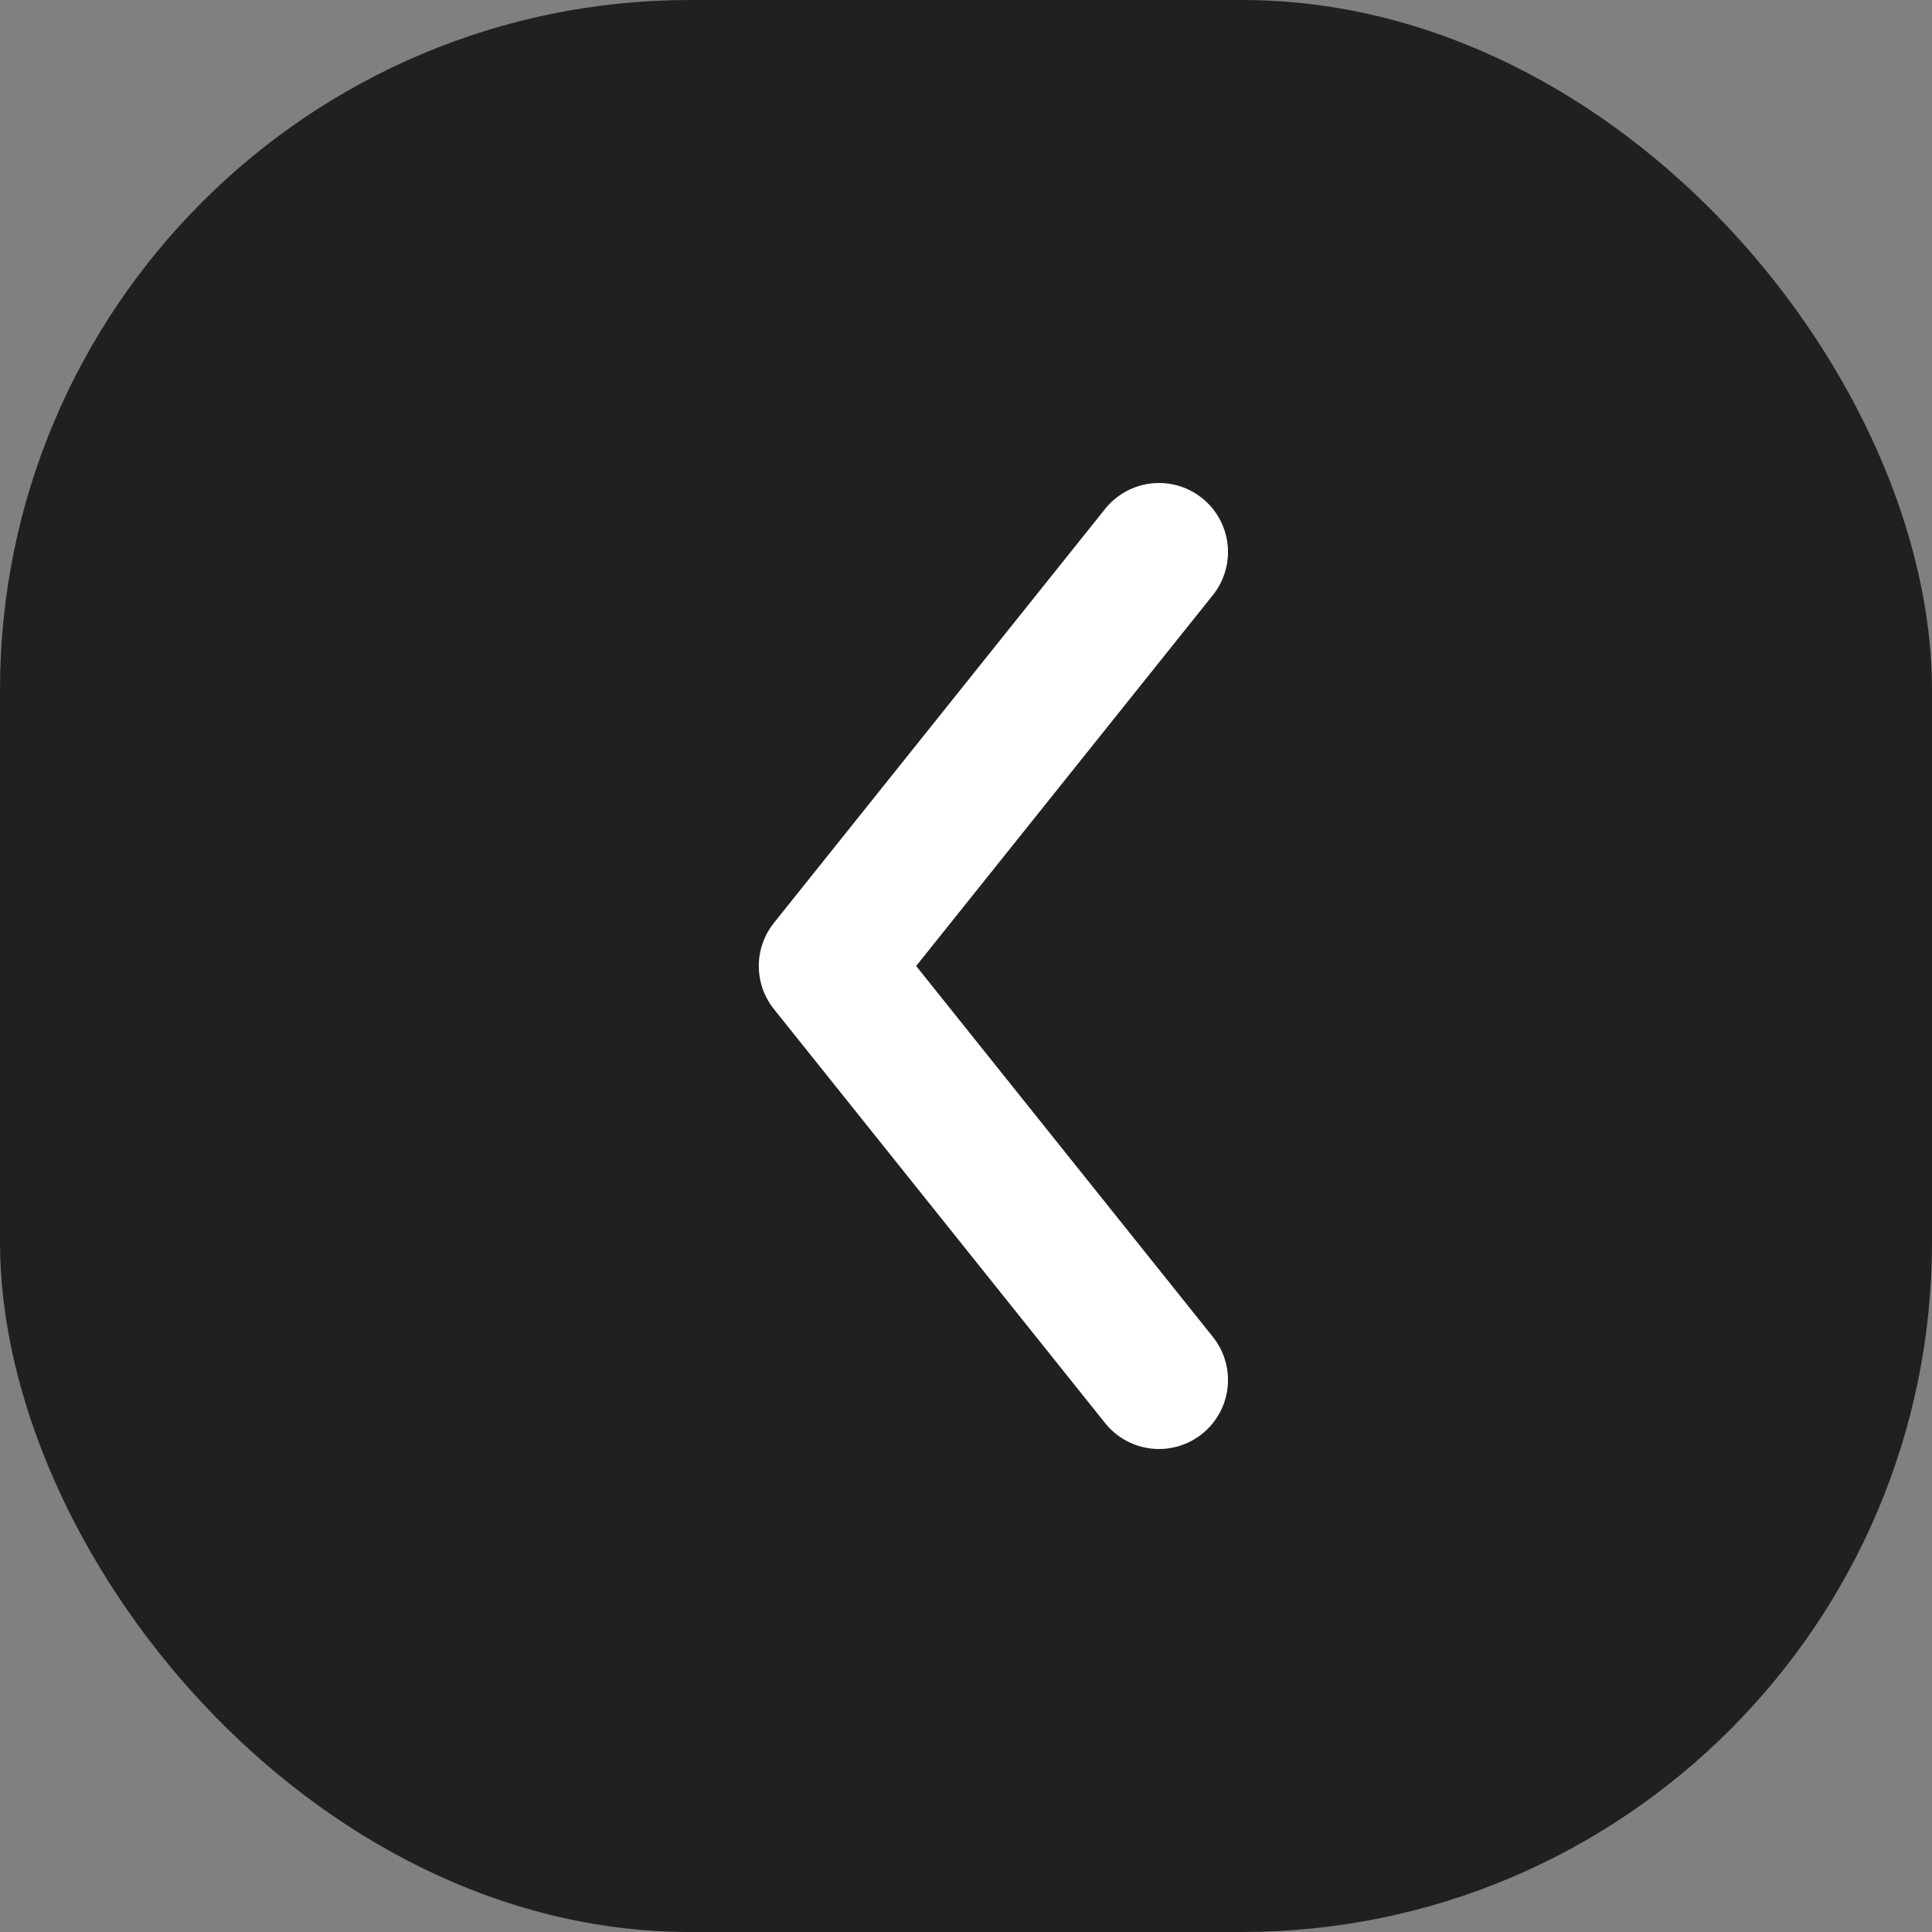 <svg width="28" height="28" viewBox="0 0 28 28" fill="none" xmlns="http://www.w3.org/2000/svg">
<rect x="0" y="0" width="28" height="28" fill="#808080" stroke="none"/>
<rect width="28" height="28" rx="10" fill="#202020"/>
<path d="M16.797 20L11.997 14L16.797 8" stroke="white" stroke-width="2" stroke-linecap="round" stroke-linejoin="round"/>
</svg>
